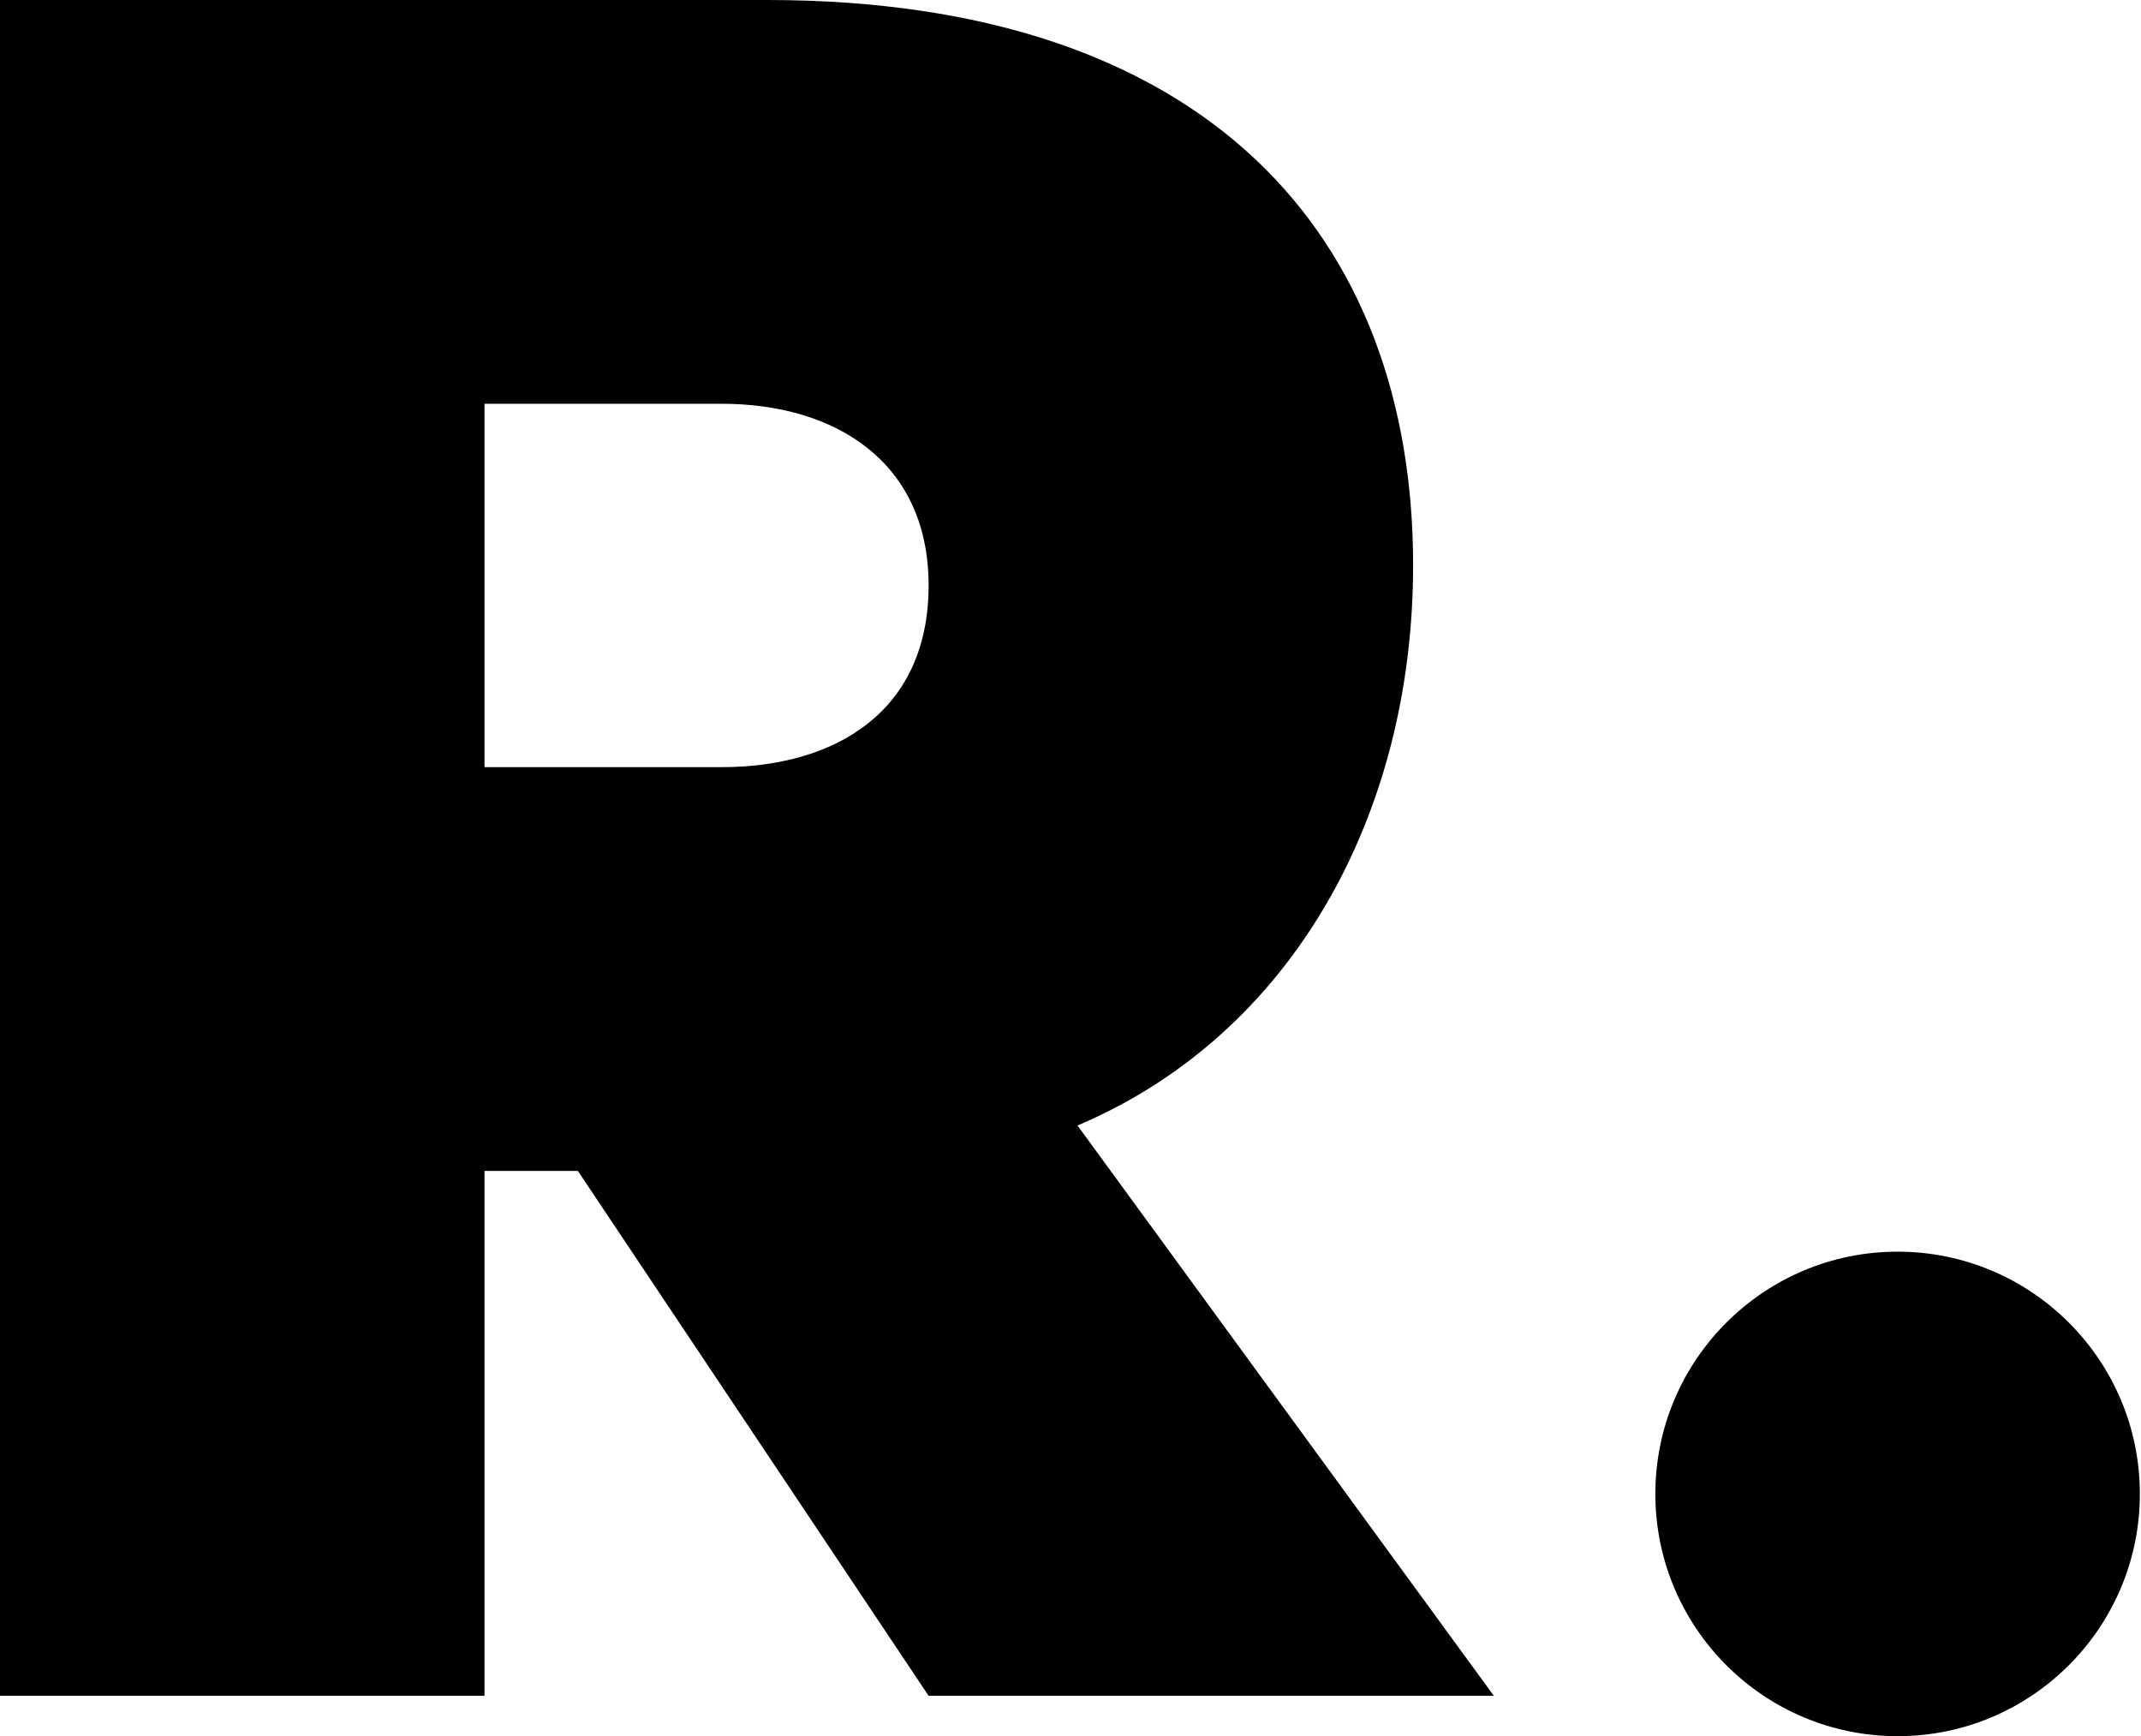 <svg xmlns="http://www.w3.org/2000/svg" xmlns:xlink="http://www.w3.org/1999/xlink" xmlns:serif="http://www.serif.com/" width="100%" height="100%" viewBox="0 0 1037 841" version="1.1" xml:space="preserve" style="fill-rule:evenodd;clip-rule:evenodd;stroke-linejoin:round;stroke-miterlimit:2;"> <g transform="matrix(1222.22,0,0,1222.22,-68.444,821.332)"> <path d="M0.483,-0.226C0.568,-0.262 0.616,-0.349 0.616,-0.448C0.616,-0.578 0.535,-0.672 0.36,-0.672L0.056,-0.672L0.056,-0L0.248,-0L0.248,-0.208L0.285,-0.208L0.424,-0L0.648,-0L0.483,-0.226ZM0.342,-0.368L0.248,-0.368L0.248,-0.512L0.342,-0.512C0.387,-0.512 0.424,-0.489 0.424,-0.44C0.424,-0.39 0.387,-0.368 0.342,-0.368Z" style="fill-rule:nonzero;"></path> </g> <g transform="matrix(1222.22,0,0,1222.22,752.888,821.332)"> <path d="M0.136,0.016C0.189,0.016 0.232,-0.027 0.232,-0.08C0.232,-0.133 0.189,-0.176 0.136,-0.176C0.083,-0.176 0.04,-0.133 0.04,-0.08C0.04,-0.027 0.083,0.016 0.136,0.016Z" style="fill-rule:nonzero;"></path> </g> </svg>